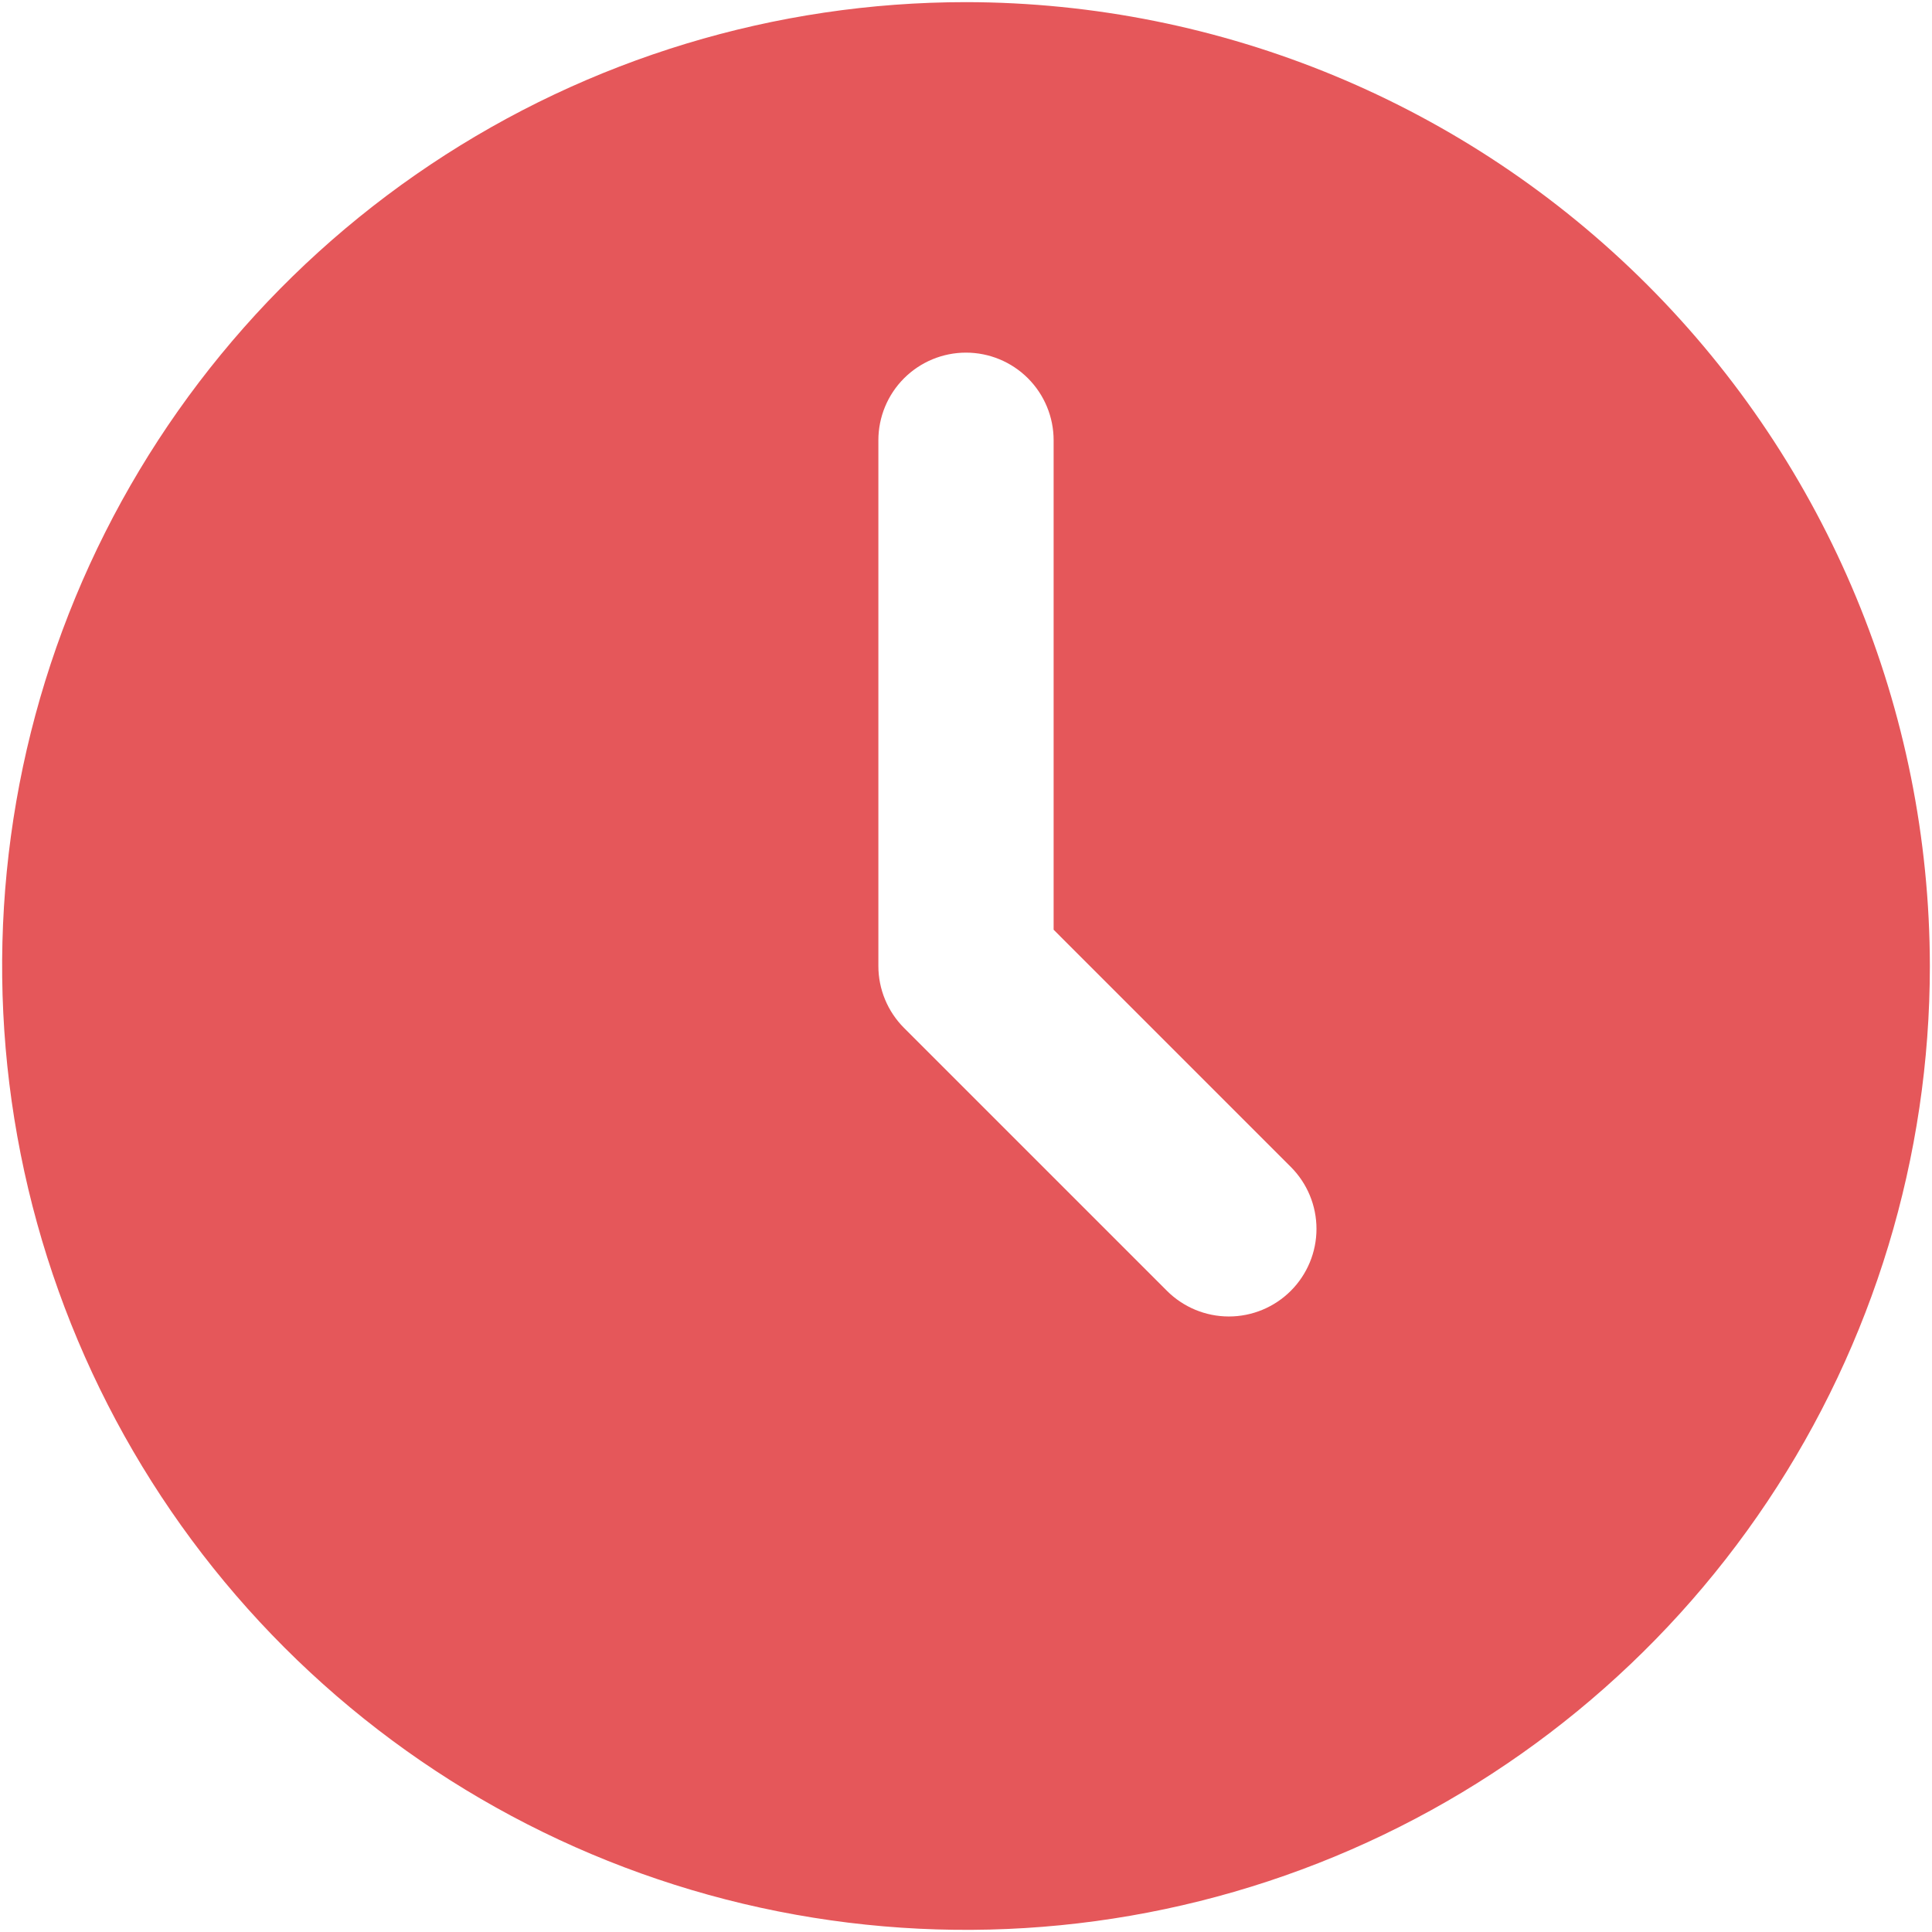 <?xml version="1.0" encoding="UTF-8"?> <svg xmlns="http://www.w3.org/2000/svg" width="113" height="113" viewBox="0 0 113 113" fill="none"><path d="M56.5 0.125C45.35 0.125 34.451 3.431 25.18 9.626C15.909 15.82 8.683 24.625 4.416 34.926C0.149 45.227 -0.967 56.562 1.208 67.498C3.384 78.434 8.753 88.479 16.637 96.363C24.521 104.247 34.566 109.617 45.502 111.792C56.438 113.967 67.773 112.851 78.074 108.584C88.375 104.317 97.18 97.091 103.374 87.82C109.569 78.549 112.875 67.65 112.875 56.5C112.857 41.554 106.912 27.225 96.344 16.656C85.775 6.088 71.446 0.143 56.5 0.125ZM75.498 75.498C74.537 76.459 73.234 76.999 71.875 76.999C70.516 76.999 69.213 76.459 68.252 75.498L52.877 60.123C51.916 59.163 51.375 57.859 51.375 56.5V25.75C51.375 24.391 51.915 23.087 52.876 22.126C53.837 21.165 55.141 20.625 56.5 20.625C57.859 20.625 59.163 21.165 60.124 22.126C61.085 23.087 61.625 24.391 61.625 25.75V54.378L75.498 68.252C76.459 69.213 76.999 70.516 76.999 71.875C76.999 73.234 76.459 74.537 75.498 75.498Z" fill="#E5575A"></path></svg> 